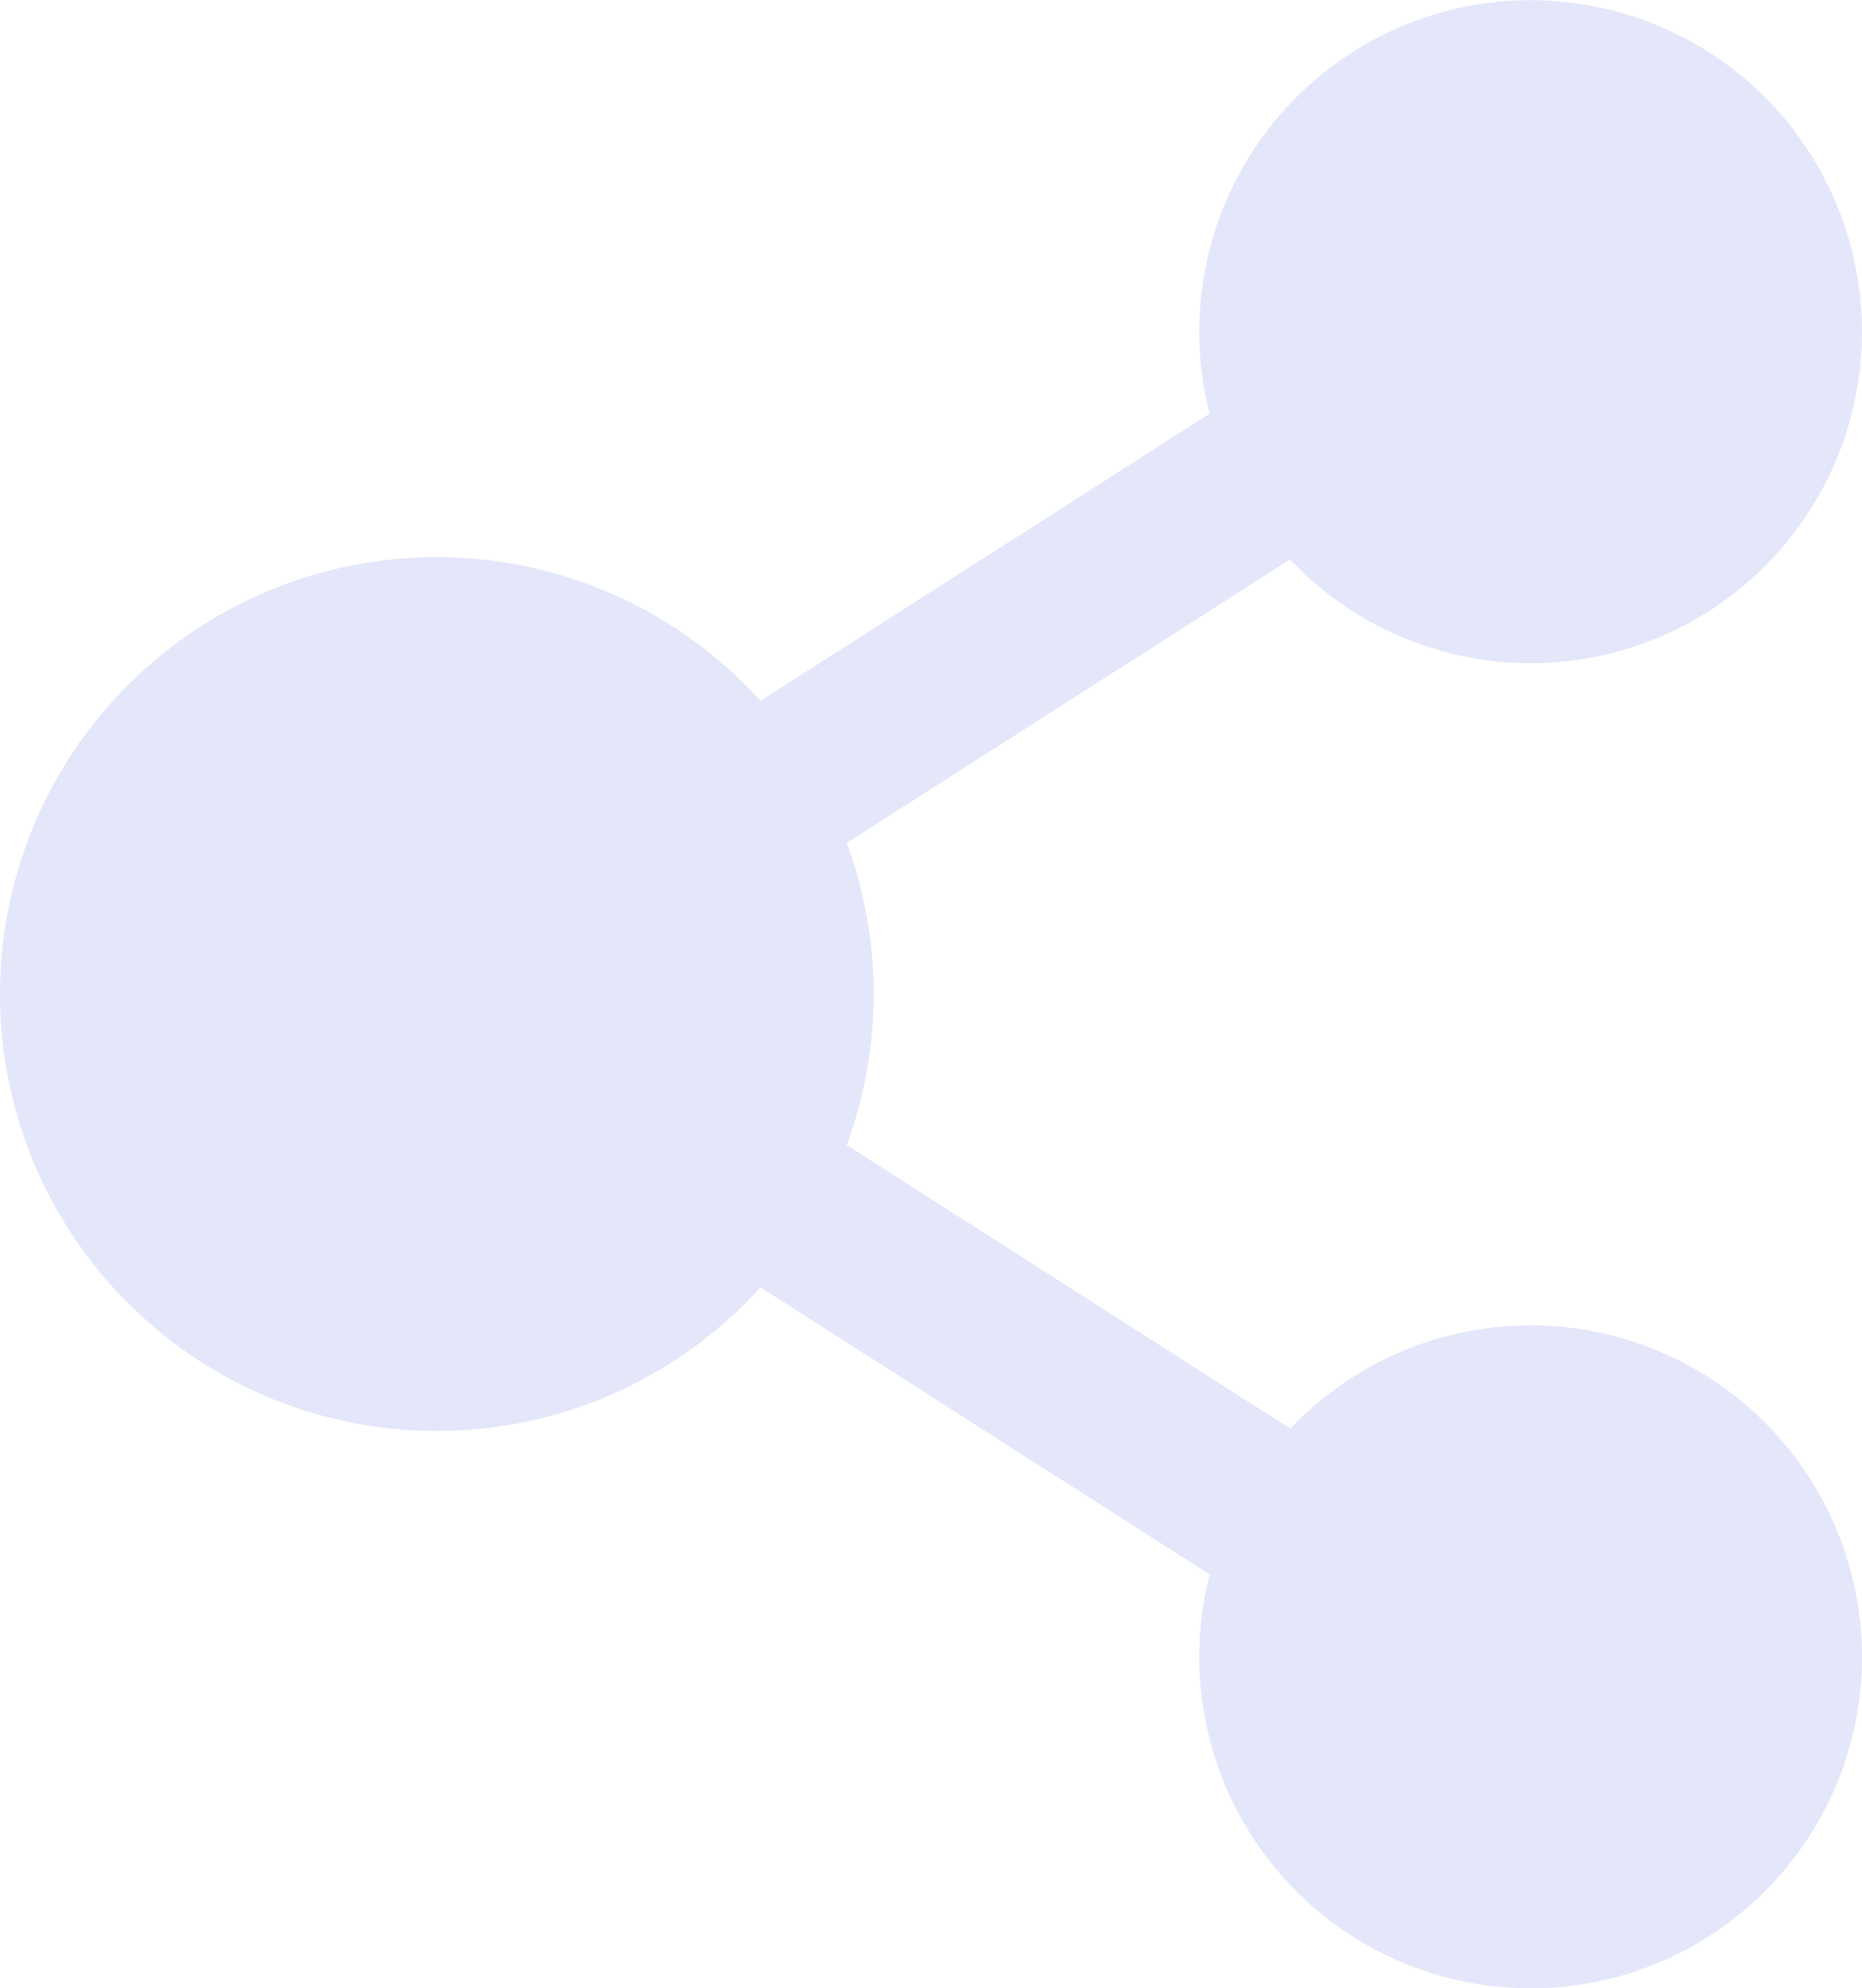 <svg xmlns="http://www.w3.org/2000/svg" width="18.819" height="20.086" viewBox="0 0 18.819 20.086">
  <g id="share_1_" data-name="share (1)" transform="translate(-16.155)">
    <g id="Group_18705" data-name="Group 18705" transform="translate(16.155)">
      <g id="Group_18704" data-name="Group 18704" transform="translate(0)">
        <path id="Path_20661" data-name="Path 20661" d="M328.477,6.7a3.349,3.349,0,1,0-3.349-3.349A3.352,3.352,0,0,0,328.477,6.7Z" transform="translate(-313.007)" fill="#e4e6fa"/>
        <path id="Path_20662" data-name="Path 20662" d="M328.477,341.283a3.349,3.349,0,1,0,3.349,3.349A3.352,3.352,0,0,0,328.477,341.283Z" transform="translate(-313.007 -327.894)" fill="#e4e6fa"/>
        <path id="Path_20663" data-name="Path 20663" d="M30.567,137.382a5.036,5.036,0,0,1-.266-.439.558.558,0,0,0-.78-.208l-5.68,3.629a4.414,4.414,0,1,0,0,5.925l5.68,3.629a.558.558,0,0,0,.78-.208,5.044,5.044,0,0,1,.266-.439.558.558,0,0,0-.175-.79l-5.679-3.629a4.413,4.413,0,0,0,0-3.053l5.679-3.629A.558.558,0,0,0,30.567,137.382Z" transform="translate(-16.155 -133.284)" fill="#e4e6fa"/>
      </g>
    </g>
  </g>
</svg>
